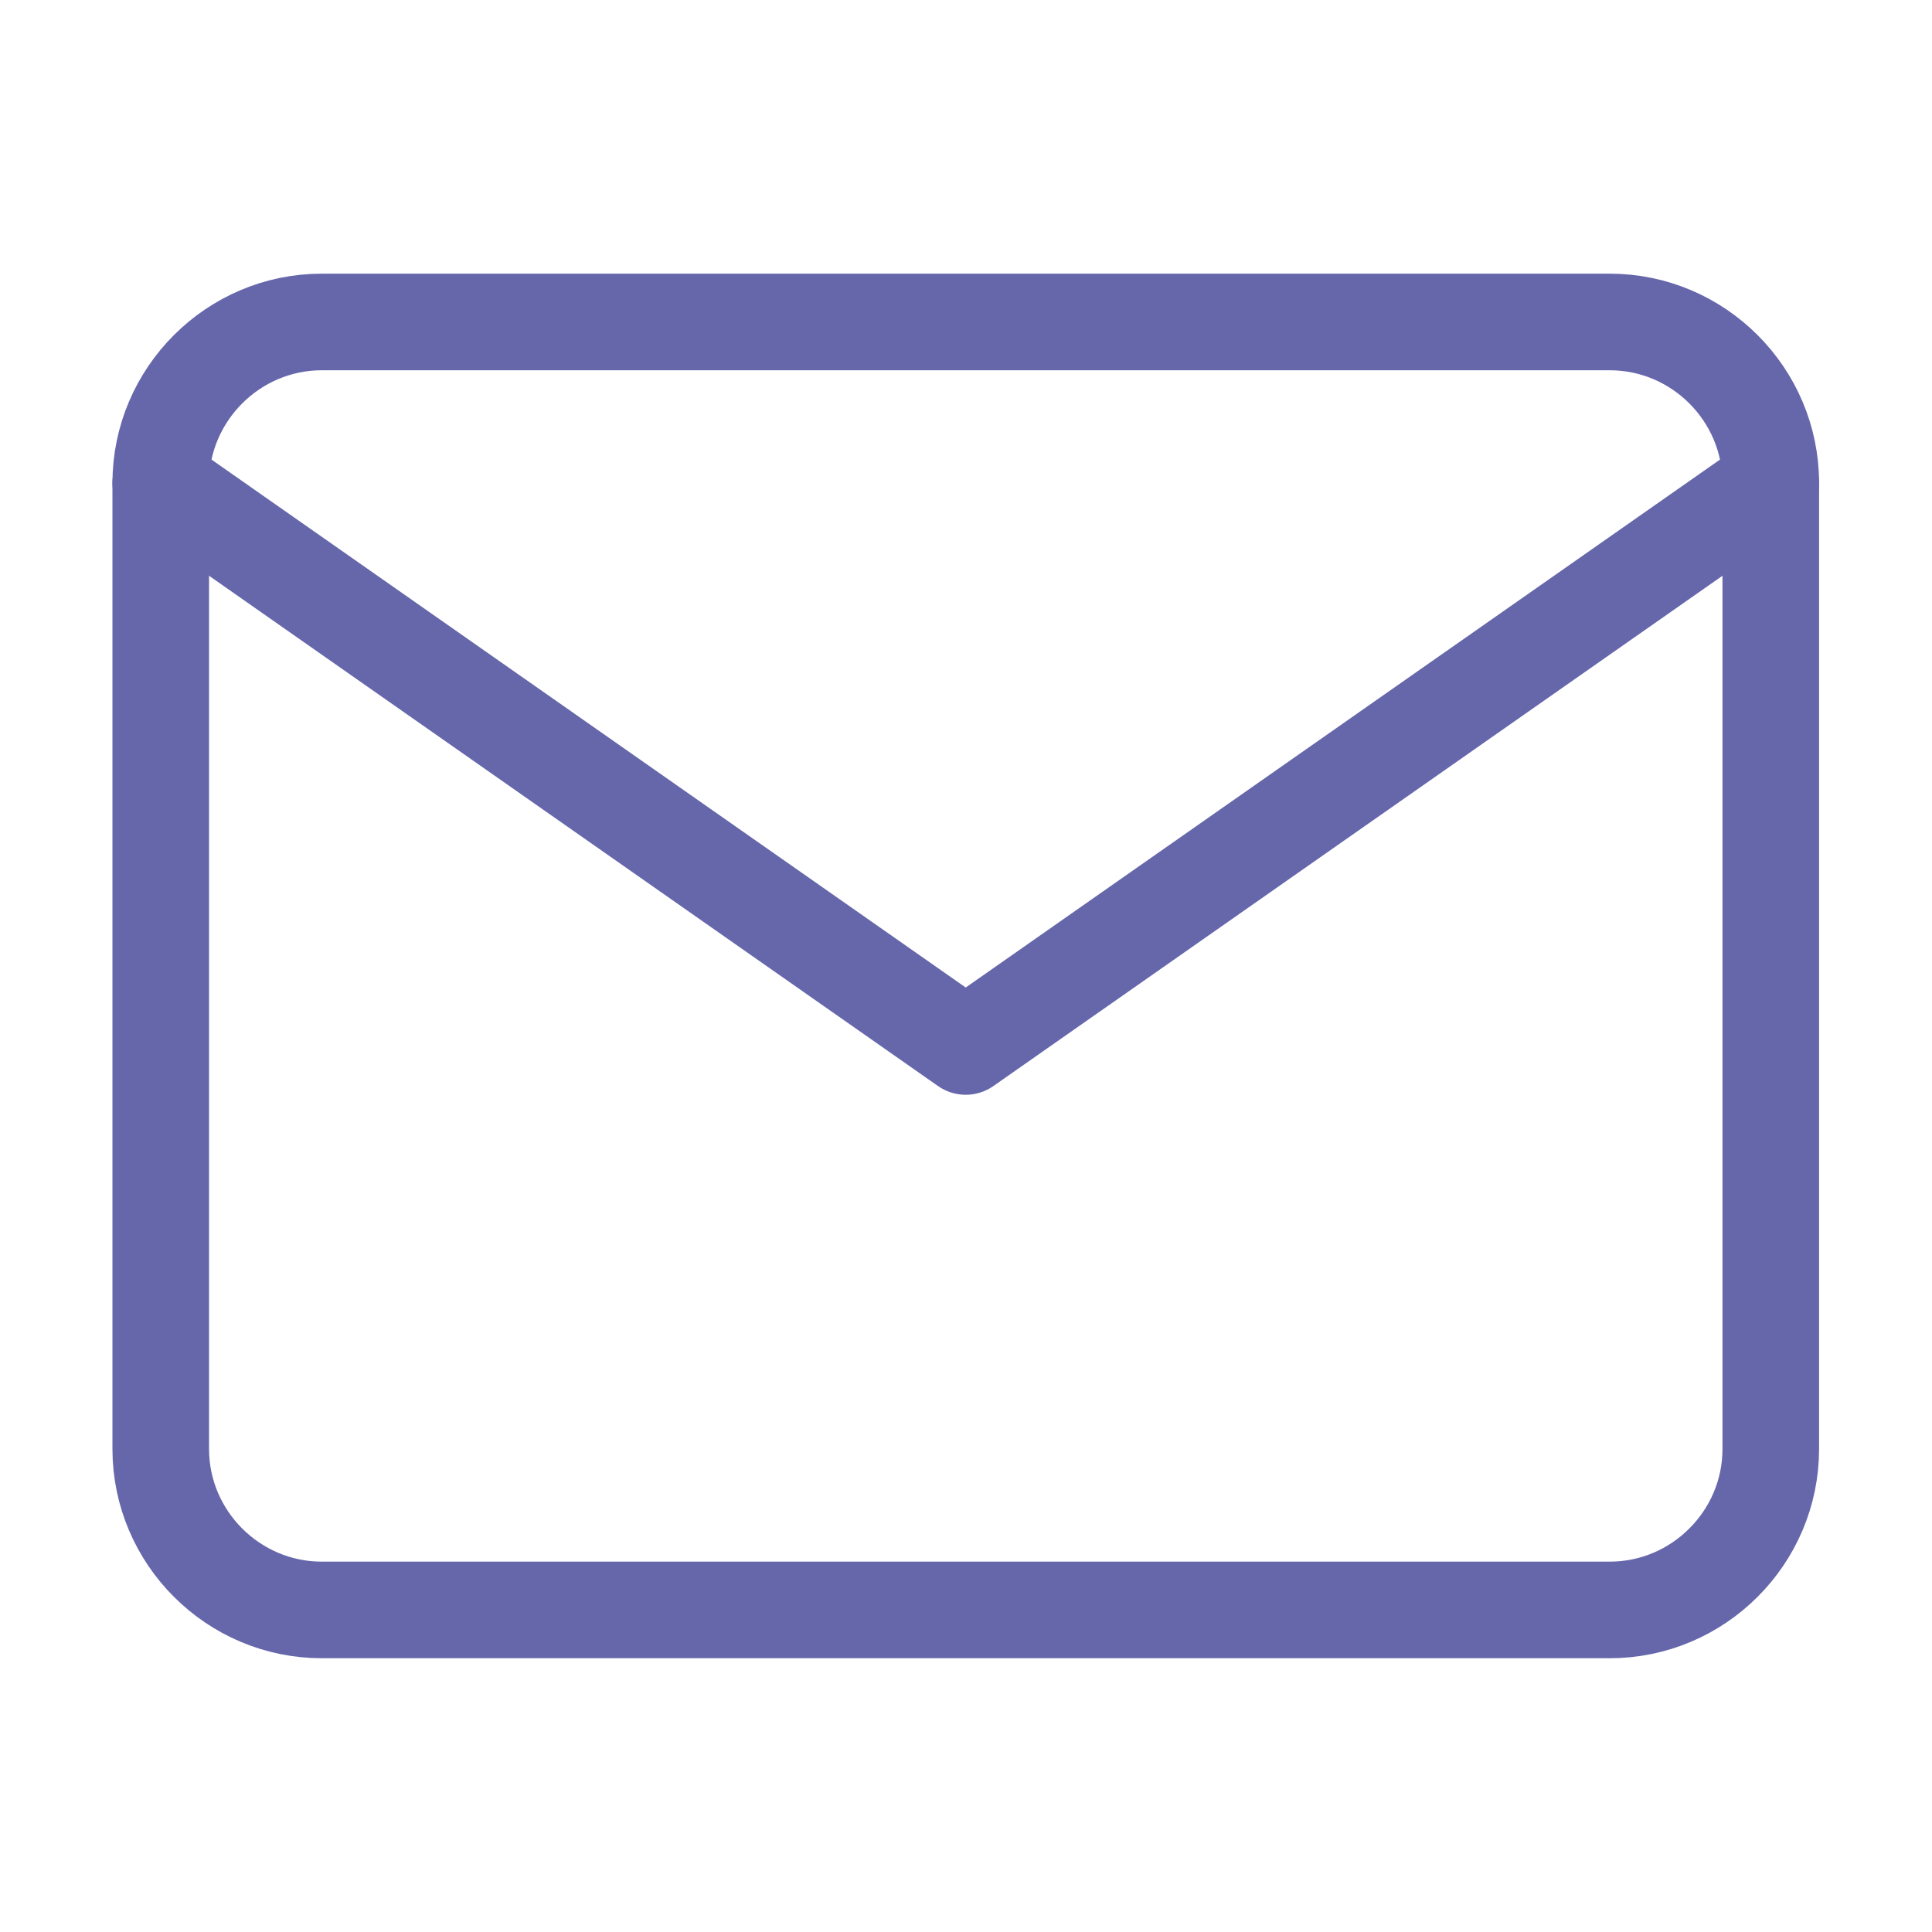 <?xml version="1.0" encoding="UTF-8"?> <svg xmlns="http://www.w3.org/2000/svg" width="20" height="20" viewBox="0 0 20 20" fill="none"> <path d="M3.331 3.333H16.664C17.581 3.333 18.331 4.083 18.331 5V15C18.331 15.916 17.581 16.666 16.664 16.666H3.331C2.414 16.666 1.664 15.916 1.664 15V5C1.664 4.083 2.414 3.333 3.331 3.333Z" stroke="#6667AB" stroke-linecap="round" stroke-linejoin="round"></path> <path d="M18.331 5L9.997 10.833L1.664 5" stroke="#6667AB" stroke-linecap="round" stroke-linejoin="round"></path> </svg> 